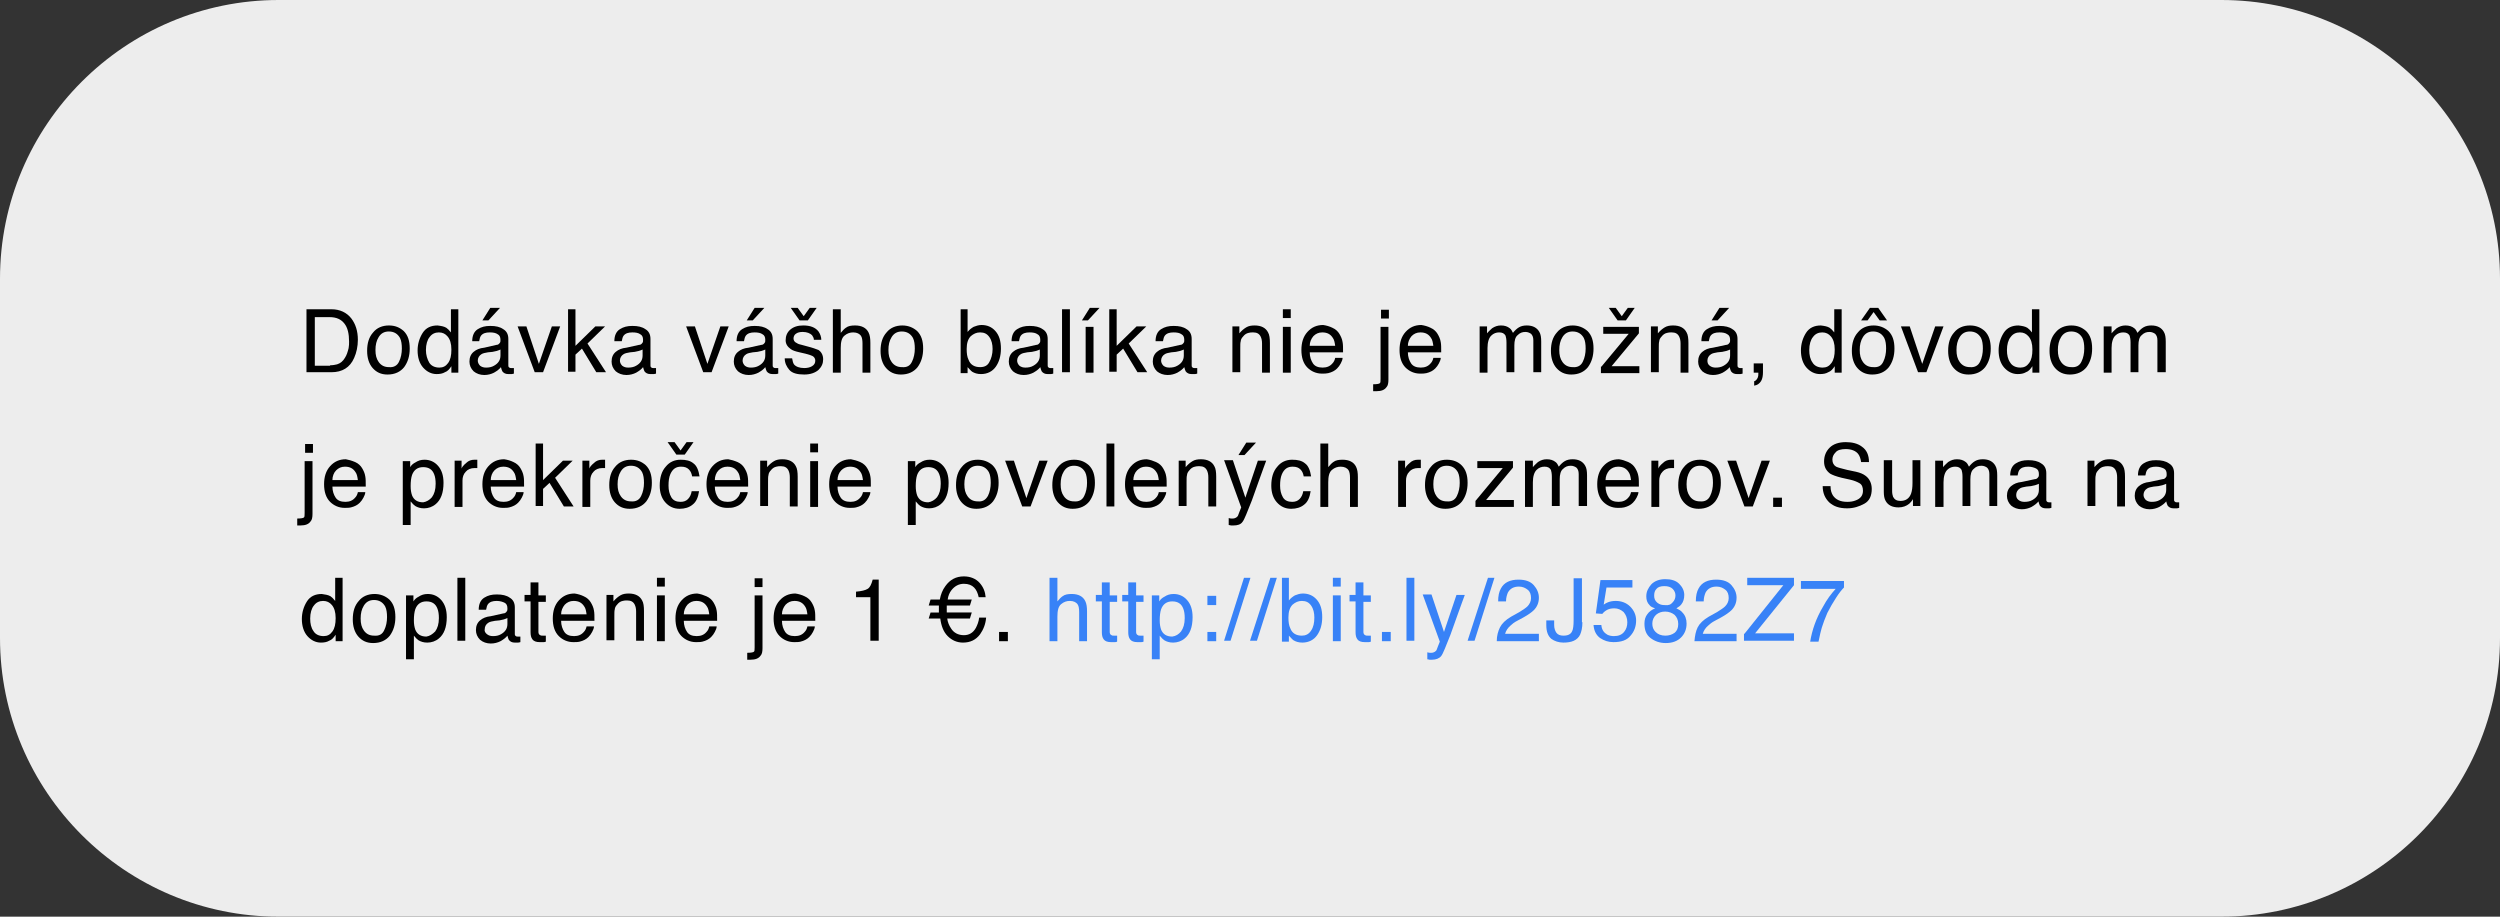 <?xml version="1.0" encoding="utf-8"?>
<!-- Generator: Adobe Illustrator 25.1.0, SVG Export Plug-In . SVG Version: 6.00 Build 0)  -->
<svg version="1.1" id="Vrstva_1" xmlns="http://www.w3.org/2000/svg" xmlns:xlink="http://www.w3.org/1999/xlink" x="0px" y="0px"
	 viewBox="0 0 540 198" style="enable-background:new 0 0 540 198;" xml:space="preserve">
<rect x="0" y="0" width="540" height="198" fill="#333333" stroke="none"/>
<style type="text/css">
	.st0{fill:#EDEDED;}
	.st1{fill:#3882F7;}
</style>
<path class="st0" d="M60.2,0h419.6C513,0,540,27,540,60.2v77.6c0,33.3-27,60.2-60.2,60.2H60.2C27,198,0,171,0,137.8V60.2
	C0,27,27,0,60.2,0z"/>
<g>
	<path d="M66.2,66.8h5.4c1.8,0,3.3,0.7,4.3,2c0.9,1.2,1.4,2.7,1.4,4.6c0,1.4-0.3,2.8-0.8,3.9c-0.9,2.1-2.6,3.1-4.9,3.1h-5.4V66.8z
		 M71.3,78.9c0.6,0,1.1-0.1,1.5-0.2c0.7-0.2,1.3-0.7,1.7-1.4c0.4-0.6,0.6-1.3,0.8-2.1c0.1-0.5,0.1-1,0.1-1.4c0-1.7-0.3-3-1-3.9
		c-0.7-0.9-1.7-1.4-3.2-1.4h-3.2v10.5H71.3z"/>
	<path d="M87.2,71.5c0.9,0.9,1.3,2.1,1.3,3.8c0,1.6-0.4,2.9-1.2,4c-0.8,1-2,1.6-3.6,1.6c-1.4,0-2.4-0.5-3.2-1.4
		c-0.8-0.9-1.2-2.2-1.2-3.7c0-1.7,0.4-3,1.3-4c0.8-1,2-1.5,3.4-1.5C85.3,70.3,86.3,70.7,87.2,71.5z M86.2,78.1
		c0.4-0.8,0.6-1.8,0.6-2.8c0-0.9-0.1-1.7-0.4-2.3c-0.5-0.9-1.3-1.4-2.4-1.4c-1,0-1.7,0.4-2.2,1.2c-0.5,0.8-0.7,1.7-0.7,2.8
		c0,1.1,0.2,1.9,0.7,2.6c0.5,0.7,1.2,1.1,2.2,1.1C85,79.4,85.8,79,86.2,78.1z"/>
	<path d="M96.4,70.8c0.3,0.2,0.6,0.5,1,1v-5H99v13.7h-1.5v-1.4c-0.4,0.6-0.8,1.1-1.4,1.3c-0.5,0.3-1.1,0.4-1.8,0.4
		c-1.1,0-2.1-0.5-2.9-1.4c-0.8-0.9-1.2-2.2-1.2-3.7c0-1.4,0.4-2.7,1.1-3.8c0.7-1.1,1.8-1.6,3.2-1.6C95.3,70.4,95.9,70.5,96.4,70.8z
		 M92.7,78.3c0.4,0.7,1.2,1.1,2.2,1.1c0.8,0,1.4-0.3,1.9-1c0.5-0.7,0.7-1.6,0.7-2.9c0-1.3-0.3-2.2-0.8-2.8c-0.5-0.6-1.1-0.9-1.9-0.9
		c-0.8,0-1.5,0.3-2,1c-0.5,0.6-0.8,1.6-0.8,2.8C92,76.7,92.3,77.6,92.7,78.3z"/>
	<path d="M107.2,74.5c0.4,0,0.6-0.2,0.8-0.5c0.1-0.1,0.1-0.4,0.1-0.6c0-0.6-0.2-1-0.6-1.2c-0.4-0.3-1-0.4-1.7-0.4
		c-0.9,0-1.5,0.2-1.9,0.7c-0.2,0.3-0.3,0.6-0.4,1.2H102c0-1.2,0.4-2.1,1.2-2.6c0.8-0.5,1.6-0.7,2.7-0.7c1.2,0,2.1,0.2,2.8,0.7
		c0.7,0.4,1.1,1.1,1.1,2.1v5.7c0,0.2,0,0.3,0.1,0.4c0.1,0.1,0.2,0.2,0.5,0.2c0.1,0,0.2,0,0.3,0c0.1,0,0.2,0,0.3,0v1.2
		c-0.3,0.1-0.5,0.1-0.6,0.1c-0.1,0-0.3,0-0.6,0c-0.6,0-1-0.2-1.3-0.6c-0.1-0.2-0.2-0.5-0.3-0.9c-0.3,0.4-0.8,0.8-1.5,1.2
		c-0.6,0.3-1.3,0.5-2.1,0.5c-0.9,0-1.7-0.3-2.3-0.8c-0.6-0.6-0.9-1.3-0.9-2.1c0-0.9,0.3-1.6,0.9-2.1s1.3-0.8,2.3-0.9L107.2,74.5z
		 M103.7,79c0.4,0.3,0.8,0.4,1.3,0.4c0.6,0,1.2-0.1,1.7-0.4c0.9-0.5,1.4-1.2,1.4-2.2v-1.3c-0.2,0.1-0.5,0.2-0.8,0.3
		c-0.3,0.1-0.6,0.1-0.9,0.2l-1,0.1c-0.6,0.1-1.1,0.2-1.4,0.4c-0.5,0.3-0.8,0.8-0.8,1.4C103.2,78.3,103.4,78.7,103.7,79z M108,66.5
		l-2.5,2.7h-1.3l1.7-2.7H108z"/>
	<path d="M113.7,70.5l2.7,8.1l2.8-8.1h1.8l-3.7,9.9h-1.8l-3.7-9.9H113.7z"/>
	<path d="M122.7,66.8h1.6v7.9l4.3-4.2h2.1l-3.8,3.7l4,6.2h-2.1l-3.1-5.1l-1.4,1.3v3.7h-1.6V66.8z"/>
	<path d="M138,74.5c0.4,0,0.6-0.2,0.8-0.5c0.1-0.1,0.1-0.4,0.1-0.6c0-0.6-0.2-1-0.6-1.2c-0.4-0.3-1-0.4-1.7-0.4
		c-0.9,0-1.5,0.2-1.9,0.7c-0.2,0.3-0.3,0.6-0.4,1.2h-1.6c0-1.2,0.4-2.1,1.2-2.6c0.8-0.5,1.6-0.7,2.7-0.7c1.2,0,2.1,0.2,2.8,0.7
		c0.7,0.4,1.1,1.1,1.1,2.1v5.7c0,0.2,0,0.3,0.1,0.4c0.1,0.1,0.2,0.2,0.5,0.2c0.1,0,0.2,0,0.3,0c0.1,0,0.2,0,0.3,0v1.2
		c-0.3,0.1-0.5,0.1-0.6,0.1c-0.1,0-0.3,0-0.6,0c-0.6,0-1-0.2-1.3-0.6c-0.1-0.2-0.2-0.5-0.3-0.9c-0.3,0.4-0.8,0.8-1.5,1.2
		c-0.6,0.3-1.3,0.5-2.1,0.5c-0.9,0-1.7-0.3-2.3-0.8c-0.6-0.6-0.9-1.3-0.9-2.1c0-0.9,0.3-1.6,0.9-2.1s1.3-0.8,2.3-0.9L138,74.5z
		 M134.4,79c0.4,0.3,0.8,0.4,1.3,0.4c0.6,0,1.2-0.1,1.7-0.4c0.9-0.5,1.4-1.2,1.4-2.2v-1.3c-0.2,0.1-0.5,0.2-0.8,0.3
		c-0.3,0.1-0.6,0.1-0.9,0.2l-1,0.1c-0.6,0.1-1.1,0.2-1.4,0.4c-0.5,0.3-0.8,0.8-0.8,1.4C133.9,78.3,134.1,78.7,134.4,79z"/>
	<path d="M150.1,70.5l2.7,8.1l2.8-8.1h1.8l-3.7,9.9h-1.8l-3.7-9.9H150.1z"/>
	<path d="M164.4,74.5c0.4,0,0.6-0.2,0.8-0.5c0.1-0.1,0.1-0.4,0.1-0.6c0-0.6-0.2-1-0.6-1.2c-0.4-0.3-1-0.4-1.7-0.4
		c-0.9,0-1.5,0.2-1.9,0.7c-0.2,0.3-0.3,0.6-0.4,1.2h-1.6c0-1.2,0.4-2.1,1.2-2.6c0.8-0.5,1.6-0.7,2.7-0.7c1.2,0,2.1,0.2,2.8,0.7
		c0.7,0.4,1.1,1.1,1.1,2.1v5.7c0,0.2,0,0.3,0.1,0.4c0.1,0.1,0.2,0.2,0.5,0.2c0.1,0,0.2,0,0.3,0c0.1,0,0.2,0,0.3,0v1.2
		c-0.3,0.1-0.5,0.1-0.6,0.1c-0.1,0-0.3,0-0.6,0c-0.6,0-1-0.2-1.3-0.6c-0.1-0.2-0.2-0.5-0.3-0.9c-0.3,0.4-0.8,0.8-1.5,1.2
		c-0.6,0.3-1.3,0.5-2.1,0.5c-0.9,0-1.7-0.3-2.3-0.8c-0.6-0.6-0.9-1.3-0.9-2.1c0-0.9,0.3-1.6,0.9-2.1s1.3-0.8,2.3-0.9L164.4,74.5z
		 M160.9,79c0.4,0.3,0.8,0.4,1.3,0.4c0.6,0,1.2-0.1,1.7-0.4c0.9-0.5,1.4-1.2,1.4-2.2v-1.3c-0.2,0.1-0.5,0.2-0.8,0.3
		c-0.3,0.1-0.6,0.1-0.9,0.2l-1,0.1c-0.6,0.1-1.1,0.2-1.4,0.4c-0.5,0.3-0.8,0.8-0.8,1.4C160.4,78.3,160.6,78.7,160.9,79z M165.1,66.5
		l-2.5,2.7h-1.3l1.7-2.7H165.1z"/>
	<path d="M171.1,77.4c0.1,0.6,0.2,1,0.4,1.3c0.4,0.5,1.2,0.8,2.2,0.8c0.6,0,1.2-0.1,1.7-0.4c0.5-0.3,0.7-0.7,0.7-1.2
		c0-0.4-0.2-0.8-0.6-1c-0.2-0.1-0.7-0.3-1.5-0.5l-1.3-0.3c-0.9-0.2-1.5-0.4-1.9-0.7c-0.7-0.5-1.1-1.1-1.1-1.9c0-0.9,0.3-1.7,1-2.3
		c0.7-0.6,1.6-0.9,2.8-0.9c1.5,0,2.6,0.4,3.3,1.3c0.4,0.6,0.6,1.2,0.6,1.8h-1.6c0-0.4-0.2-0.7-0.4-1c-0.4-0.4-1.1-0.7-2-0.7
		c-0.6,0-1.1,0.1-1.5,0.4c-0.3,0.2-0.5,0.6-0.5,1c0,0.4,0.2,0.8,0.7,1c0.3,0.2,0.6,0.3,1.1,0.4l1.1,0.3c1.2,0.3,2,0.6,2.5,0.8
		c0.6,0.4,1,1.1,1,2c0,0.9-0.3,1.6-1,2.3c-0.7,0.6-1.7,1-3.1,1c-1.5,0-2.6-0.3-3.2-1c-0.6-0.7-1-1.5-1-2.5H171.1z M174.5,69.2h-1.8
		l-1.9-2.7h1.5l1.3,1.8l1.3-1.8h1.5L174.5,69.2z"/>
	<path d="M179.9,66.8h1.7v5.1c0.4-0.5,0.8-0.9,1.1-1.1c0.5-0.4,1.2-0.5,2-0.5c1.4,0,2.4,0.5,2.9,1.5c0.3,0.6,0.4,1.3,0.4,2.3v6.4
		h-1.7v-6.3c0-0.7-0.1-1.3-0.3-1.6c-0.3-0.5-0.9-0.8-1.7-0.8c-0.7,0-1.3,0.2-1.9,0.7c-0.6,0.5-0.8,1.4-0.8,2.7v5.3h-1.7V66.8z"/>
	<path d="M198.1,71.5c0.9,0.9,1.3,2.1,1.3,3.8c0,1.6-0.4,2.9-1.2,4c-0.8,1-2,1.6-3.6,1.6c-1.4,0-2.4-0.5-3.2-1.4
		c-0.8-0.9-1.2-2.2-1.2-3.7c0-1.7,0.4-3,1.3-4c0.8-1,2-1.5,3.4-1.5C196.1,70.3,197.2,70.7,198.1,71.5z M197,78.1
		c0.4-0.8,0.6-1.8,0.6-2.8c0-0.9-0.1-1.7-0.4-2.3c-0.5-0.9-1.3-1.4-2.4-1.4c-1,0-1.7,0.4-2.2,1.2c-0.5,0.8-0.7,1.7-0.7,2.8
		c0,1.1,0.2,1.9,0.7,2.6c0.5,0.7,1.2,1.1,2.2,1.1C195.9,79.4,196.6,79,197,78.1z"/>
	<path d="M207.4,66.8h1.6v4.9c0.4-0.5,0.8-0.8,1.3-1.1c0.5-0.2,1.1-0.4,1.7-0.4c1.2,0,2.2,0.4,3,1.3c0.8,0.9,1.2,2.1,1.2,3.8
		c0,1.6-0.4,2.9-1.1,3.9s-1.8,1.6-3.2,1.6c-0.8,0-1.4-0.2-1.9-0.5c-0.3-0.2-0.6-0.6-1-1v1.3h-1.5V66.8z M213.7,78.2
		c0.4-0.7,0.7-1.7,0.7-2.8c0-1-0.2-1.9-0.7-2.6c-0.5-0.7-1.1-1-2-1c-0.8,0-1.4,0.3-2,0.8c-0.6,0.6-0.9,1.5-0.9,2.8
		c0,0.9,0.1,1.7,0.4,2.3c0.4,1.1,1.3,1.6,2.5,1.6C212.6,79.3,213.3,79,213.7,78.2z"/>
	<path d="M223.8,74.5c0.4,0,0.6-0.2,0.8-0.5c0.1-0.1,0.1-0.4,0.1-0.6c0-0.6-0.2-1-0.6-1.2c-0.4-0.3-1-0.4-1.7-0.4
		c-0.9,0-1.5,0.2-1.9,0.7c-0.2,0.3-0.3,0.6-0.4,1.2h-1.6c0-1.2,0.4-2.1,1.2-2.6c0.8-0.5,1.6-0.7,2.7-0.7c1.2,0,2.1,0.2,2.8,0.7
		c0.7,0.4,1.1,1.1,1.1,2.1v5.7c0,0.2,0,0.3,0.1,0.4c0.1,0.1,0.2,0.2,0.5,0.2c0.1,0,0.2,0,0.3,0c0.1,0,0.2,0,0.3,0v1.2
		c-0.3,0.1-0.5,0.1-0.6,0.1c-0.1,0-0.3,0-0.6,0c-0.6,0-1-0.2-1.3-0.6c-0.1-0.2-0.2-0.5-0.3-0.9c-0.3,0.4-0.8,0.8-1.5,1.2
		c-0.6,0.3-1.3,0.5-2.1,0.5c-0.9,0-1.7-0.3-2.3-0.8c-0.6-0.6-0.9-1.3-0.9-2.1c0-0.9,0.3-1.6,0.9-2.1s1.3-0.8,2.3-0.9L223.8,74.5z
		 M220.2,79c0.4,0.3,0.8,0.4,1.3,0.4c0.6,0,1.2-0.1,1.7-0.4c0.9-0.5,1.4-1.2,1.4-2.2v-1.3c-0.2,0.1-0.5,0.2-0.8,0.3
		c-0.3,0.1-0.6,0.1-0.9,0.2l-1,0.1c-0.6,0.1-1.1,0.2-1.4,0.4c-0.5,0.3-0.8,0.8-0.8,1.4C219.7,78.3,219.9,78.7,220.2,79z"/>
	<path d="M229.4,66.8h1.7v13.6h-1.7V66.8z"/>
	<path d="M237.5,66.5l-2.5,2.7h-1.3l1.7-2.7H237.5z M234.5,70.6h1.7v9.9h-1.7V70.6z"/>
	<path d="M239.6,66.8h1.6v7.9l4.3-4.2h2.1l-3.8,3.7l4,6.2h-2.1l-3.1-5.1l-1.4,1.3v3.7h-1.6V66.8z"/>
	<path d="M254.9,74.5c0.4,0,0.6-0.2,0.8-0.5c0.1-0.1,0.1-0.4,0.1-0.6c0-0.6-0.2-1-0.6-1.2c-0.4-0.3-1-0.4-1.7-0.4
		c-0.9,0-1.5,0.2-1.9,0.7c-0.2,0.3-0.3,0.6-0.4,1.2h-1.6c0-1.2,0.4-2.1,1.2-2.6c0.8-0.5,1.6-0.7,2.7-0.7c1.2,0,2.1,0.2,2.8,0.7
		c0.7,0.4,1.1,1.1,1.1,2.1v5.7c0,0.2,0,0.3,0.1,0.4c0.1,0.1,0.2,0.2,0.5,0.2c0.1,0,0.2,0,0.3,0c0.1,0,0.2,0,0.3,0v1.2
		c-0.3,0.1-0.5,0.1-0.6,0.1c-0.1,0-0.3,0-0.6,0c-0.6,0-1-0.2-1.3-0.6c-0.1-0.2-0.2-0.5-0.3-0.9c-0.3,0.4-0.8,0.8-1.5,1.2
		c-0.6,0.3-1.3,0.5-2.1,0.5c-0.9,0-1.7-0.3-2.3-0.8c-0.6-0.6-0.9-1.3-0.9-2.1c0-0.9,0.3-1.6,0.9-2.1s1.3-0.8,2.3-0.9L254.9,74.5z
		 M251.3,79c0.4,0.3,0.8,0.4,1.3,0.4c0.6,0,1.2-0.1,1.7-0.4c0.9-0.5,1.4-1.2,1.4-2.2v-1.3c-0.2,0.1-0.5,0.2-0.8,0.3
		c-0.3,0.1-0.6,0.1-0.9,0.2l-1,0.1c-0.6,0.1-1.1,0.2-1.4,0.4c-0.5,0.3-0.8,0.8-0.8,1.4C250.8,78.3,251,78.7,251.3,79z"/>
	<path d="M266.1,70.5h1.6V72c0.5-0.6,1-1,1.5-1.3c0.5-0.3,1.1-0.4,1.8-0.4c1.4,0,2.4,0.5,2.9,1.5c0.3,0.5,0.4,1.3,0.4,2.3v6.4h-1.7
		v-6.3c0-0.6-0.1-1.1-0.3-1.5c-0.3-0.6-0.8-0.9-1.6-0.9c-0.4,0-0.7,0-1,0.1c-0.5,0.1-0.9,0.4-1.2,0.8c-0.3,0.3-0.5,0.7-0.5,1
		c-0.1,0.3-0.1,0.8-0.1,1.5v5.2h-1.7V70.5z"/>
	<path d="M277.1,66.8h1.7v1.9h-1.7V66.8z M277.1,70.6h1.7v9.9h-1.7V70.6z"/>
	<path d="M287.8,70.8c0.7,0.3,1.2,0.8,1.5,1.3c0.3,0.5,0.6,1.1,0.7,1.8c0.1,0.5,0.1,1.2,0.1,2.2h-7.2c0,1,0.3,1.8,0.7,2.4
		c0.4,0.6,1.1,0.9,2.1,0.9c0.9,0,1.6-0.3,2.1-0.9c0.3-0.3,0.5-0.7,0.6-1.2h1.6c0,0.4-0.2,0.8-0.4,1.2c-0.2,0.4-0.5,0.8-0.8,1.1
		c-0.5,0.5-1.1,0.8-1.9,1c-0.4,0.1-0.8,0.1-1.4,0.1c-1.2,0-2.3-0.5-3.1-1.3c-0.9-0.9-1.3-2.2-1.3-3.8c0-1.6,0.4-2.9,1.3-3.9
		c0.9-1,2-1.5,3.4-1.5C286.5,70.3,287.2,70.5,287.8,70.8z M288.4,74.7c-0.1-0.7-0.2-1.3-0.5-1.7c-0.5-0.8-1.2-1.2-2.3-1.2
		c-0.8,0-1.4,0.3-1.9,0.8c-0.5,0.6-0.8,1.3-0.8,2.1H288.4z"/>
	<path d="M296.7,83c0.7,0,1.2-0.1,1.3-0.2c0.2-0.1,0.2-0.4,0.2-1V70.6h1.7V82c0,0.7-0.1,1.3-0.4,1.6c-0.4,0.6-1.1,0.9-2.2,0.9
		c-0.1,0-0.2,0-0.3,0c-0.1,0-0.2,0-0.4,0V83z M300,68.8h-1.7v-1.9h1.7V68.8z"/>
	<path d="M309,70.8c0.7,0.3,1.2,0.8,1.5,1.3c0.3,0.5,0.6,1.1,0.7,1.8c0.1,0.5,0.1,1.2,0.1,2.2h-7.2c0,1,0.3,1.8,0.7,2.4
		c0.4,0.6,1.1,0.9,2.1,0.9c0.9,0,1.6-0.3,2.1-0.9c0.3-0.3,0.5-0.7,0.6-1.2h1.6c0,0.4-0.2,0.8-0.4,1.2c-0.2,0.4-0.5,0.8-0.8,1.1
		c-0.5,0.5-1.1,0.8-1.9,1c-0.4,0.1-0.8,0.1-1.4,0.1c-1.2,0-2.3-0.5-3.1-1.3c-0.9-0.9-1.3-2.2-1.3-3.8c0-1.6,0.4-2.9,1.3-3.9
		c0.9-1,2-1.5,3.4-1.5C307.7,70.3,308.4,70.5,309,70.8z M309.6,74.7c-0.1-0.7-0.2-1.3-0.5-1.7c-0.5-0.8-1.2-1.2-2.3-1.2
		c-0.8,0-1.4,0.3-1.9,0.8c-0.5,0.6-0.8,1.3-0.8,2.1H309.6z"/>
	<path d="M319.5,70.5h1.7V72c0.4-0.5,0.8-0.8,1.1-1.1c0.6-0.4,1.2-0.6,1.9-0.6c0.8,0,1.4,0.2,1.9,0.6c0.3,0.2,0.5,0.6,0.7,1
		c0.4-0.5,0.8-0.9,1.3-1.2c0.5-0.3,1.1-0.4,1.7-0.4c1.3,0,2.2,0.5,2.7,1.4c0.3,0.5,0.4,1.2,0.4,2.1v6.6h-1.7v-6.9
		c0-0.7-0.2-1.1-0.5-1.4c-0.3-0.2-0.7-0.4-1.2-0.4c-0.7,0-1.2,0.2-1.7,0.7c-0.5,0.4-0.7,1.2-0.7,2.2v5.8h-1.7V74
		c0-0.7-0.1-1.2-0.2-1.5c-0.3-0.5-0.7-0.7-1.4-0.7c-0.6,0-1.2,0.2-1.7,0.7c-0.5,0.5-0.8,1.4-0.8,2.7v5.3h-1.7V70.5z"/>
	<path d="M342.9,71.5c0.9,0.9,1.3,2.1,1.3,3.8c0,1.6-0.4,2.9-1.2,4c-0.8,1-2,1.6-3.6,1.6c-1.4,0-2.4-0.5-3.2-1.4
		c-0.8-0.9-1.2-2.2-1.2-3.7c0-1.7,0.4-3,1.3-4c0.8-1,2-1.5,3.4-1.5C340.9,70.3,342,70.7,342.9,71.5z M341.9,78.1
		c0.4-0.8,0.6-1.8,0.6-2.8c0-0.9-0.1-1.7-0.4-2.3c-0.5-0.9-1.3-1.4-2.4-1.4c-1,0-1.7,0.4-2.2,1.2c-0.5,0.8-0.7,1.7-0.7,2.8
		c0,1.1,0.2,1.9,0.7,2.6c0.5,0.7,1.2,1.1,2.2,1.1C340.7,79.4,341.5,79,341.9,78.1z"/>
	<path d="M345.9,79.2l5.9-7.1h-5.5v-1.5h7.7v1.4l-5.9,7.1h6v1.5h-8.3V79.2z M351.2,69.2h-1.8l-1.9-2.7h1.5l1.3,1.8l1.3-1.8h1.5
		L351.2,69.2z"/>
	<path d="M356.5,70.5h1.6V72c0.5-0.6,1-1,1.5-1.3c0.5-0.3,1.1-0.4,1.8-0.4c1.4,0,2.4,0.5,2.9,1.5c0.3,0.5,0.4,1.3,0.4,2.3v6.4h-1.7
		v-6.3c0-0.6-0.1-1.1-0.3-1.5c-0.3-0.6-0.8-0.9-1.6-0.9c-0.4,0-0.7,0-1,0.1c-0.5,0.1-0.9,0.4-1.2,0.8c-0.3,0.3-0.5,0.7-0.5,1
		c-0.1,0.3-0.1,0.8-0.1,1.5v5.2h-1.7V70.5z"/>
	<path d="M372.8,74.5c0.4,0,0.6-0.2,0.8-0.5c0.1-0.1,0.1-0.4,0.1-0.6c0-0.6-0.2-1-0.6-1.2c-0.4-0.3-1-0.4-1.7-0.4
		c-0.9,0-1.5,0.2-1.9,0.7c-0.2,0.3-0.3,0.6-0.4,1.2h-1.6c0-1.2,0.4-2.1,1.2-2.6c0.8-0.5,1.6-0.7,2.7-0.7c1.2,0,2.1,0.2,2.8,0.7
		c0.7,0.4,1.1,1.1,1.1,2.1v5.7c0,0.2,0,0.3,0.1,0.4s0.2,0.2,0.5,0.2c0.1,0,0.2,0,0.2,0c0.1,0,0.2,0,0.3,0v1.2
		c-0.3,0.1-0.5,0.1-0.6,0.1c-0.1,0-0.3,0-0.6,0c-0.6,0-1-0.2-1.3-0.6c-0.1-0.2-0.2-0.5-0.3-0.9c-0.3,0.4-0.8,0.8-1.5,1.2
		c-0.6,0.3-1.3,0.5-2.1,0.5c-0.9,0-1.7-0.3-2.3-0.8c-0.6-0.6-0.9-1.3-0.9-2.1c0-0.9,0.3-1.6,0.9-2.1c0.6-0.5,1.3-0.8,2.3-0.9
		L372.8,74.5z M369.3,79c0.4,0.3,0.8,0.4,1.3,0.4c0.6,0,1.2-0.1,1.7-0.4c0.9-0.5,1.4-1.2,1.4-2.2v-1.3c-0.2,0.1-0.5,0.2-0.8,0.3
		s-0.6,0.1-0.9,0.2l-1,0.1c-0.6,0.1-1.1,0.2-1.4,0.4c-0.5,0.3-0.8,0.8-0.8,1.4C368.8,78.3,368.9,78.7,369.3,79z M373.5,66.5
		l-2.5,2.7h-1.3l1.7-2.7H373.5z"/>
	<path d="M378.8,82.4c0.4-0.1,0.7-0.4,0.9-0.9c0.1-0.3,0.1-0.5,0.1-0.8c0,0,0-0.1,0-0.1s0-0.1,0-0.1h-1v-2h2v1.9
		c0,0.7-0.1,1.4-0.4,1.9s-0.8,0.9-1.5,1V82.4z"/>
	<path d="M395.2,70.8c0.3,0.2,0.6,0.5,1,1v-5h1.6v13.7h-1.5v-1.4c-0.4,0.6-0.8,1.1-1.4,1.3c-0.5,0.3-1.1,0.4-1.8,0.4
		c-1.1,0-2.1-0.5-2.9-1.4c-0.8-0.9-1.2-2.2-1.2-3.7c0-1.4,0.4-2.7,1.1-3.8c0.7-1.1,1.8-1.6,3.2-1.6
		C394.1,70.4,394.7,70.5,395.2,70.8z M391.5,78.3c0.4,0.7,1.2,1.1,2.2,1.1c0.8,0,1.4-0.3,1.9-1c0.5-0.7,0.7-1.6,0.7-2.9
		c0-1.3-0.3-2.2-0.8-2.8c-0.5-0.6-1.1-0.9-1.9-0.9c-0.8,0-1.5,0.3-2,1c-0.5,0.6-0.8,1.6-0.8,2.8C390.8,76.7,391,77.6,391.5,78.3z"/>
	<path d="M407.9,71.5c0.9,0.9,1.3,2.1,1.3,3.8c0,1.6-0.4,2.9-1.2,4c-0.8,1-2,1.6-3.6,1.6c-1.4,0-2.4-0.5-3.2-1.4
		c-0.8-0.9-1.2-2.2-1.2-3.7c0-1.7,0.4-3,1.3-4c0.8-1,2-1.5,3.4-1.5C405.9,70.3,407,70.7,407.9,71.5z M406.8,78.1
		c0.4-0.8,0.6-1.8,0.6-2.8c0-0.9-0.1-1.7-0.4-2.3c-0.5-0.9-1.3-1.4-2.4-1.4c-1,0-1.7,0.4-2.2,1.2c-0.5,0.8-0.7,1.7-0.7,2.8
		c0,1.1,0.2,1.9,0.7,2.6c0.5,0.7,1.2,1.1,2.2,1.1C405.7,79.4,406.4,79,406.8,78.1z M405.7,66.5l1.9,2.7H406l-1.3-1.8l-1.3,1.8H402
		l1.9-2.7H405.7z"/>
	<path d="M412.5,70.5l2.7,8.1l2.8-8.1h1.8l-3.7,9.9h-1.8l-3.7-9.9H412.5z"/>
	<path d="M428.7,71.5c0.9,0.9,1.3,2.1,1.3,3.8c0,1.6-0.4,2.9-1.2,4c-0.8,1-2,1.6-3.6,1.6c-1.4,0-2.4-0.5-3.2-1.4
		c-0.8-0.9-1.2-2.2-1.2-3.7c0-1.7,0.4-3,1.3-4c0.8-1,2-1.5,3.4-1.5C426.8,70.3,427.8,70.7,428.7,71.5z M427.7,78.1
		c0.4-0.8,0.6-1.8,0.6-2.8c0-0.9-0.1-1.7-0.4-2.3c-0.5-0.9-1.3-1.4-2.4-1.4c-1,0-1.7,0.4-2.2,1.2c-0.5,0.8-0.7,1.7-0.7,2.8
		c0,1.1,0.2,1.9,0.7,2.6c0.5,0.7,1.2,1.1,2.2,1.1C426.5,79.4,427.3,79,427.7,78.1z"/>
	<path d="M437.9,70.8c0.3,0.2,0.6,0.5,1,1v-5h1.6v13.7H439v-1.4c-0.4,0.6-0.8,1.1-1.4,1.3c-0.5,0.3-1.1,0.4-1.8,0.4
		c-1.1,0-2.1-0.5-2.9-1.4c-0.8-0.9-1.2-2.2-1.2-3.7c0-1.4,0.4-2.7,1.1-3.8c0.7-1.1,1.8-1.6,3.2-1.6
		C436.8,70.4,437.4,70.5,437.9,70.8z M434.2,78.3c0.4,0.7,1.2,1.1,2.2,1.1c0.8,0,1.4-0.3,1.9-1c0.5-0.7,0.7-1.6,0.7-2.9
		c0-1.3-0.3-2.2-0.8-2.8c-0.5-0.6-1.1-0.9-1.9-0.9c-0.8,0-1.5,0.3-2,1c-0.5,0.6-0.8,1.6-0.8,2.8C433.5,76.7,433.7,77.6,434.2,78.3z"
		/>
	<path d="M450.6,71.5c0.9,0.9,1.3,2.1,1.3,3.8c0,1.6-0.4,2.9-1.2,4c-0.8,1-2,1.6-3.6,1.6c-1.4,0-2.4-0.5-3.2-1.4
		c-0.8-0.9-1.2-2.2-1.2-3.7c0-1.7,0.4-3,1.3-4c0.8-1,2-1.5,3.4-1.5C448.7,70.3,449.7,70.7,450.6,71.5z M449.6,78.1
		c0.4-0.8,0.6-1.8,0.6-2.8c0-0.9-0.1-1.7-0.4-2.3c-0.5-0.9-1.3-1.4-2.4-1.4c-1,0-1.7,0.4-2.2,1.2c-0.5,0.8-0.7,1.7-0.7,2.8
		c0,1.1,0.2,1.9,0.7,2.6c0.5,0.7,1.2,1.1,2.2,1.1C448.4,79.4,449.2,79,449.6,78.1z"/>
	<path d="M454.4,70.5h1.7V72c0.4-0.5,0.8-0.8,1.1-1.1c0.6-0.4,1.2-0.6,1.9-0.6c0.8,0,1.4,0.2,1.9,0.6c0.3,0.2,0.5,0.6,0.7,1
		c0.4-0.5,0.8-0.9,1.3-1.2c0.5-0.3,1.1-0.4,1.7-0.4c1.3,0,2.2,0.5,2.7,1.4c0.3,0.5,0.4,1.2,0.4,2.1v6.6H466v-6.9
		c0-0.7-0.2-1.1-0.5-1.4c-0.3-0.2-0.7-0.4-1.2-0.4c-0.7,0-1.2,0.2-1.7,0.7c-0.5,0.4-0.7,1.2-0.7,2.2v5.8h-1.7V74
		c0-0.7-0.1-1.2-0.2-1.5c-0.3-0.5-0.7-0.7-1.4-0.7c-0.6,0-1.2,0.2-1.7,0.7c-0.5,0.5-0.8,1.4-0.8,2.7v5.3h-1.7V70.5z"/>
	<path d="M64.3,112c0.7,0,1.2-0.1,1.3-0.2c0.2-0.1,0.2-0.4,0.2-1V99.6h1.7V111c0,0.7-0.1,1.3-0.4,1.6c-0.4,0.6-1.1,0.9-2.2,0.9
		c-0.1,0-0.2,0-0.3,0c-0.1,0-0.2,0-0.4,0V112z M67.6,97.8h-1.7v-1.9h1.7V97.8z"/>
	<path d="M76.7,99.8c0.7,0.3,1.2,0.8,1.5,1.3c0.3,0.5,0.6,1.1,0.7,1.8c0.1,0.5,0.1,1.2,0.1,2.2h-7.2c0,1,0.3,1.8,0.7,2.4
		c0.4,0.6,1.1,0.9,2.1,0.9c0.9,0,1.6-0.3,2.1-0.9c0.3-0.3,0.5-0.7,0.6-1.2h1.6c0,0.4-0.2,0.8-0.4,1.2c-0.2,0.4-0.5,0.8-0.8,1.1
		c-0.5,0.5-1.1,0.8-1.9,1c-0.4,0.1-0.9,0.1-1.4,0.1c-1.2,0-2.3-0.5-3.1-1.3c-0.9-0.9-1.3-2.2-1.3-3.8c0-1.6,0.4-2.9,1.3-3.9
		c0.9-1,2-1.5,3.4-1.5C75.3,99.3,76,99.5,76.7,99.8z M77.3,103.7c-0.1-0.7-0.2-1.3-0.5-1.7c-0.5-0.8-1.2-1.2-2.3-1.2
		c-0.8,0-1.4,0.3-1.9,0.8s-0.8,1.3-0.8,2.1H77.3z"/>
	<path d="M87,99.6h1.6v1.3c0.3-0.5,0.7-0.8,1.1-1c0.6-0.4,1.2-0.6,2-0.6c1.1,0,2.1,0.4,2.9,1.3c0.8,0.9,1.2,2.1,1.2,3.7
		c0,2.2-0.6,3.7-1.7,4.6c-0.7,0.6-1.6,0.9-2.5,0.9c-0.8,0-1.4-0.2-1.9-0.5c-0.3-0.2-0.6-0.5-1-1v5.1H87V99.6z M93.3,107.4
		c0.5-0.7,0.8-1.6,0.8-2.9c0-0.8-0.1-1.5-0.3-2c-0.4-1.1-1.2-1.6-2.4-1.6c-1.2,0-2,0.6-2.4,1.7c-0.2,0.6-0.3,1.4-0.3,2.4
		c0,0.8,0.1,1.4,0.3,2c0.4,1,1.2,1.5,2.4,1.5C92.1,108.4,92.8,108,93.3,107.4z"/>
	<path d="M98.1,99.5h1.6v1.7c0.1-0.3,0.4-0.7,1-1.2c0.5-0.5,1.1-0.7,1.8-0.7c0,0,0.1,0,0.2,0c0.1,0,0.2,0,0.4,0v1.8
		c-0.1,0-0.2,0-0.3,0c-0.1,0-0.2,0-0.3,0c-0.8,0-1.5,0.3-1.9,0.8c-0.5,0.5-0.7,1.2-0.7,1.9v5.7h-1.7V99.5z"/>
	<path d="M110.9,99.8c0.7,0.3,1.2,0.8,1.5,1.3c0.3,0.5,0.6,1.1,0.7,1.8c0.1,0.5,0.1,1.2,0.1,2.2H106c0,1,0.3,1.8,0.7,2.4
		c0.4,0.6,1.1,0.9,2.1,0.9c0.9,0,1.6-0.3,2.1-0.9c0.3-0.3,0.5-0.7,0.6-1.2h1.6c0,0.4-0.2,0.8-0.4,1.2c-0.2,0.4-0.5,0.8-0.8,1.1
		c-0.5,0.5-1.1,0.8-1.9,1c-0.4,0.1-0.9,0.1-1.4,0.1c-1.2,0-2.3-0.5-3.1-1.3c-0.9-0.9-1.3-2.2-1.3-3.8c0-1.6,0.4-2.9,1.3-3.9
		c0.9-1,2-1.5,3.4-1.5C109.6,99.3,110.3,99.5,110.9,99.8z M111.5,103.7c-0.1-0.7-0.2-1.3-0.5-1.7c-0.5-0.8-1.2-1.2-2.3-1.2
		c-0.8,0-1.4,0.3-1.9,0.8s-0.8,1.3-0.8,2.1H111.5z"/>
	<path d="M115.7,95.8h1.6v7.9l4.3-4.2h2.1l-3.8,3.7l4,6.2h-2.1l-3.1-5.1l-1.4,1.3v3.7h-1.6V95.8z"/>
	<path d="M125.7,99.5h1.6v1.7c0.1-0.3,0.4-0.7,1-1.2c0.5-0.5,1.1-0.7,1.8-0.7c0,0,0.1,0,0.2,0c0.1,0,0.2,0,0.4,0v1.8
		c-0.1,0-0.2,0-0.3,0c-0.1,0-0.2,0-0.3,0c-0.8,0-1.5,0.3-1.9,0.8c-0.5,0.5-0.7,1.2-0.7,1.9v5.7h-1.7V99.5z"/>
	<path d="M139.5,100.5c0.9,0.9,1.3,2.1,1.3,3.8c0,1.6-0.4,2.9-1.2,4c-0.8,1-2,1.6-3.6,1.6c-1.4,0-2.4-0.5-3.2-1.4
		c-0.8-0.9-1.2-2.2-1.2-3.7c0-1.7,0.4-3,1.3-4c0.8-1,2-1.5,3.4-1.5C137.6,99.3,138.6,99.7,139.5,100.5z M138.5,107.1
		c0.4-0.8,0.6-1.8,0.6-2.8c0-0.9-0.1-1.7-0.4-2.3c-0.5-0.9-1.3-1.4-2.4-1.4c-1,0-1.7,0.4-2.2,1.2s-0.7,1.7-0.7,2.8
		c0,1.1,0.2,1.9,0.7,2.6c0.5,0.7,1.2,1.1,2.2,1.1C137.3,108.4,138.1,108,138.5,107.1z"/>
	<path d="M149.8,100.1c0.7,0.5,1.1,1.5,1.3,2.8h-1.6c-0.1-0.6-0.3-1.1-0.7-1.5c-0.4-0.4-0.9-0.6-1.7-0.6c-1.1,0-1.8,0.5-2.3,1.6
		c-0.3,0.7-0.4,1.5-0.4,2.5c0,1,0.2,1.8,0.6,2.5c0.4,0.7,1.1,1,2,1c0.7,0,1.2-0.2,1.6-0.6c0.4-0.4,0.7-1,0.8-1.7h1.6
		c-0.2,1.3-0.6,2.3-1.4,2.9c-0.7,0.6-1.7,0.9-2.8,0.9c-1.3,0-2.3-0.5-3.1-1.4c-0.8-0.9-1.2-2.1-1.2-3.6c0-1.7,0.4-3.1,1.3-4.1
		c0.8-1,1.9-1.5,3.2-1.5C148.2,99.3,149.1,99.5,149.8,100.1z M147.9,98.2h-1.8l-1.9-2.7h1.5l1.3,1.8l1.3-1.8h1.5L147.9,98.2z"/>
	<path d="M159.3,99.8c0.7,0.3,1.2,0.8,1.5,1.3c0.3,0.5,0.6,1.1,0.7,1.8c0.1,0.5,0.1,1.2,0.1,2.2h-7.2c0,1,0.3,1.8,0.7,2.4
		c0.4,0.6,1.1,0.9,2.1,0.9c0.9,0,1.6-0.3,2.1-0.9c0.3-0.3,0.5-0.7,0.6-1.2h1.6c0,0.4-0.2,0.8-0.4,1.2c-0.2,0.4-0.5,0.8-0.8,1.1
		c-0.5,0.5-1.1,0.8-1.9,1c-0.4,0.1-0.9,0.1-1.4,0.1c-1.2,0-2.3-0.5-3.1-1.3c-0.9-0.9-1.3-2.2-1.3-3.8c0-1.6,0.4-2.9,1.3-3.9
		c0.9-1,2-1.5,3.4-1.5C157.9,99.3,158.6,99.5,159.3,99.8z M159.9,103.7c-0.1-0.7-0.2-1.3-0.5-1.7c-0.5-0.8-1.2-1.2-2.3-1.2
		c-0.8,0-1.4,0.3-1.9,0.8s-0.8,1.3-0.8,2.1H159.9z"/>
	<path d="M164.1,99.5h1.6v1.4c0.5-0.6,1-1,1.5-1.3c0.5-0.3,1.1-0.4,1.8-0.4c1.4,0,2.4,0.5,2.9,1.5c0.3,0.5,0.4,1.3,0.4,2.3v6.4h-1.7
		v-6.3c0-0.6-0.1-1.1-0.3-1.5c-0.3-0.6-0.8-0.9-1.6-0.9c-0.4,0-0.7,0-1,0.1c-0.5,0.1-0.9,0.4-1.2,0.8c-0.3,0.3-0.5,0.7-0.5,1
		c-0.1,0.3-0.1,0.8-0.1,1.5v5.2h-1.7V99.5z"/>
	<path d="M175,95.8h1.7v1.9H175V95.8z M175,99.6h1.7v9.9H175V99.6z"/>
	<path d="M185.8,99.8c0.7,0.3,1.2,0.8,1.5,1.3c0.3,0.5,0.6,1.1,0.7,1.8c0.1,0.5,0.1,1.2,0.1,2.2h-7.2c0,1,0.3,1.8,0.7,2.4
		c0.4,0.6,1.1,0.9,2.1,0.9c0.9,0,1.6-0.3,2.1-0.9c0.3-0.3,0.5-0.7,0.6-1.2h1.6c0,0.4-0.2,0.8-0.4,1.2c-0.2,0.4-0.5,0.8-0.8,1.1
		c-0.5,0.5-1.1,0.8-1.9,1c-0.4,0.1-0.9,0.1-1.4,0.1c-1.2,0-2.3-0.5-3.1-1.3c-0.9-0.9-1.3-2.2-1.3-3.8c0-1.6,0.4-2.9,1.3-3.9
		c0.9-1,2-1.5,3.4-1.5C184.4,99.3,185.1,99.5,185.8,99.8z M186.4,103.7c-0.1-0.7-0.2-1.3-0.5-1.7c-0.5-0.8-1.2-1.2-2.3-1.2
		c-0.8,0-1.4,0.3-1.9,0.8s-0.8,1.3-0.8,2.1H186.4z"/>
	<path d="M196.1,99.6h1.6v1.3c0.3-0.5,0.7-0.8,1.1-1c0.6-0.4,1.2-0.6,2-0.6c1.1,0,2.1,0.4,2.9,1.3c0.8,0.9,1.2,2.1,1.2,3.7
		c0,2.2-0.6,3.7-1.7,4.6c-0.7,0.6-1.6,0.9-2.5,0.9c-0.8,0-1.4-0.2-1.9-0.5c-0.3-0.2-0.6-0.5-1-1v5.1h-1.7V99.6z M202.4,107.4
		c0.5-0.7,0.8-1.6,0.8-2.9c0-0.8-0.1-1.5-0.3-2c-0.4-1.1-1.2-1.6-2.4-1.6c-1.2,0-2,0.6-2.4,1.7c-0.2,0.6-0.3,1.4-0.3,2.4
		c0,0.8,0.1,1.4,0.3,2c0.4,1,1.2,1.5,2.4,1.5C201.2,108.4,201.9,108,202.4,107.4z"/>
	<path d="M214.4,100.5c0.9,0.9,1.3,2.1,1.3,3.8c0,1.6-0.4,2.9-1.2,4c-0.8,1-2,1.6-3.6,1.6c-1.4,0-2.4-0.5-3.2-1.4
		c-0.8-0.9-1.2-2.2-1.2-3.7c0-1.7,0.4-3,1.3-4c0.8-1,2-1.5,3.4-1.5C212.4,99.3,213.5,99.7,214.4,100.5z M213.4,107.1
		c0.4-0.8,0.6-1.8,0.6-2.8c0-0.9-0.1-1.7-0.4-2.3c-0.5-0.9-1.3-1.4-2.4-1.4c-1,0-1.7,0.4-2.2,1.2s-0.7,1.7-0.7,2.8
		c0,1.1,0.2,1.9,0.7,2.6c0.5,0.7,1.2,1.1,2.2,1.1C212.2,108.4,212.9,108,213.4,107.1z"/>
	<path d="M219,99.5l2.7,8.1l2.8-8.1h1.8l-3.7,9.9h-1.8l-3.7-9.9H219z"/>
	<path d="M235.2,100.5c0.9,0.9,1.3,2.1,1.3,3.8c0,1.6-0.4,2.9-1.2,4c-0.8,1-2,1.6-3.6,1.6c-1.4,0-2.4-0.5-3.2-1.4
		c-0.8-0.9-1.2-2.2-1.2-3.7c0-1.7,0.4-3,1.3-4c0.8-1,2-1.5,3.4-1.5C233.3,99.3,234.3,99.7,235.2,100.5z M234.2,107.1
		c0.4-0.8,0.6-1.8,0.6-2.8c0-0.9-0.1-1.7-0.4-2.3c-0.5-0.9-1.3-1.4-2.4-1.4c-1,0-1.7,0.4-2.2,1.2s-0.7,1.7-0.7,2.8
		c0,1.1,0.2,1.9,0.7,2.6c0.5,0.7,1.2,1.1,2.2,1.1C233,108.4,233.8,108,234.2,107.1z"/>
	<path d="M239,95.8h1.7v13.6H239V95.8z"/>
	<path d="M249.7,99.8c0.7,0.3,1.2,0.8,1.5,1.3c0.3,0.5,0.6,1.1,0.7,1.8c0.1,0.5,0.1,1.2,0.1,2.2h-7.2c0,1,0.3,1.8,0.7,2.4
		c0.4,0.6,1.1,0.9,2.1,0.9c0.9,0,1.6-0.3,2.1-0.9c0.3-0.3,0.5-0.7,0.6-1.2h1.6c0,0.4-0.2,0.8-0.4,1.2c-0.2,0.4-0.5,0.8-0.8,1.1
		c-0.5,0.5-1.1,0.8-1.9,1c-0.4,0.1-0.9,0.1-1.4,0.1c-1.2,0-2.3-0.5-3.1-1.3c-0.9-0.9-1.3-2.2-1.3-3.8c0-1.6,0.4-2.9,1.3-3.9
		c0.9-1,2-1.5,3.4-1.5C248.4,99.3,249,99.5,249.7,99.8z M250.3,103.7c-0.1-0.7-0.2-1.3-0.5-1.7c-0.5-0.8-1.2-1.2-2.3-1.2
		c-0.8,0-1.4,0.3-1.9,0.8s-0.8,1.3-0.8,2.1H250.3z"/>
	<path d="M254.5,99.5h1.6v1.4c0.5-0.6,1-1,1.5-1.3c0.5-0.3,1.1-0.4,1.8-0.4c1.4,0,2.4,0.5,2.9,1.5c0.3,0.5,0.4,1.3,0.4,2.3v6.4h-1.7
		v-6.3c0-0.6-0.1-1.1-0.3-1.5c-0.3-0.6-0.8-0.9-1.6-0.9c-0.4,0-0.7,0-1,0.1c-0.5,0.1-0.9,0.4-1.2,0.8c-0.3,0.3-0.5,0.7-0.5,1
		c-0.1,0.3-0.1,0.8-0.1,1.5v5.2h-1.7V99.5z"/>
	<path d="M271.7,99.5h1.8c-0.2,0.6-0.8,2.1-1.6,4.4c-0.6,1.7-1.1,3.1-1.5,4.2c-1,2.5-1.6,4.1-2,4.6c-0.4,0.6-1.1,0.8-2,0.8
		c-0.2,0-0.4,0-0.5,0c-0.1,0-0.3-0.1-0.5-0.1v-1.5c0.3,0.1,0.5,0.1,0.6,0.1c0.1,0,0.2,0,0.3,0c0.3,0,0.5-0.1,0.7-0.2
		c0.1-0.1,0.3-0.2,0.4-0.4c0,0,0.1-0.3,0.3-0.8s0.3-0.8,0.4-1l-3.7-10.2h1.9l2.7,8.1L271.7,99.5z M271.3,95.6l-2.5,2.7h-1.3l1.7-2.7
		H271.3z"/>
	<path d="M281.9,100.1c0.7,0.5,1.1,1.5,1.3,2.8h-1.6c-0.1-0.6-0.3-1.1-0.7-1.5c-0.4-0.4-0.9-0.6-1.7-0.6c-1.1,0-1.8,0.5-2.3,1.6
		c-0.3,0.7-0.4,1.5-0.4,2.5c0,1,0.2,1.8,0.6,2.5c0.4,0.7,1.1,1,2,1c0.7,0,1.2-0.2,1.6-0.6c0.4-0.4,0.7-1,0.8-1.7h1.6
		c-0.2,1.3-0.6,2.3-1.4,2.9c-0.7,0.6-1.7,0.9-2.8,0.9c-1.3,0-2.3-0.5-3.1-1.4s-1.2-2.1-1.2-3.6c0-1.7,0.4-3.1,1.3-4.1
		c0.8-1,1.9-1.5,3.2-1.5C280.3,99.3,281.2,99.5,281.9,100.1z"/>
	<path d="M285.2,95.8h1.7v5.1c0.4-0.5,0.8-0.9,1.1-1.1c0.5-0.4,1.2-0.5,2-0.5c1.4,0,2.4,0.5,2.9,1.5c0.3,0.6,0.4,1.3,0.4,2.3v6.4
		h-1.7v-6.3c0-0.7-0.1-1.3-0.3-1.6c-0.3-0.5-0.9-0.8-1.7-0.8c-0.7,0-1.3,0.2-1.9,0.7c-0.6,0.5-0.8,1.4-0.8,2.7v5.3h-1.7V95.8z"/>
	<path d="M301.9,99.5h1.6v1.7c0.1-0.3,0.4-0.7,1-1.2c0.5-0.5,1.1-0.7,1.8-0.7c0,0,0.1,0,0.2,0c0.1,0,0.2,0,0.4,0v1.8
		c-0.1,0-0.2,0-0.3,0c-0.1,0-0.2,0-0.3,0c-0.8,0-1.5,0.3-1.9,0.8c-0.5,0.5-0.7,1.2-0.7,1.9v5.7h-1.7V99.5z"/>
	<path d="M315.7,100.5c0.9,0.9,1.3,2.1,1.3,3.8c0,1.6-0.4,2.9-1.2,4c-0.8,1-2,1.6-3.6,1.6c-1.4,0-2.4-0.5-3.2-1.4
		c-0.8-0.9-1.2-2.2-1.2-3.7c0-1.7,0.4-3,1.3-4c0.8-1,2-1.5,3.4-1.5C313.8,99.3,314.9,99.7,315.7,100.5z M314.7,107.1
		c0.4-0.8,0.6-1.8,0.6-2.8c0-0.9-0.1-1.7-0.4-2.3c-0.5-0.9-1.3-1.4-2.4-1.4c-1,0-1.7,0.4-2.2,1.2c-0.5,0.8-0.7,1.7-0.7,2.8
		c0,1.1,0.2,1.9,0.7,2.6c0.5,0.7,1.2,1.1,2.2,1.1C313.5,108.4,314.3,108,314.7,107.1z"/>
	<path d="M318.7,108.2l5.9-7.1h-5.5v-1.5h7.7v1.4L321,108h6v1.5h-8.3V108.2z"/>
	<path d="M329.4,99.5h1.7v1.4c0.4-0.5,0.8-0.8,1.1-1.1c0.6-0.4,1.2-0.6,1.9-0.6c0.8,0,1.4,0.2,1.9,0.6c0.3,0.2,0.5,0.6,0.7,1
		c0.4-0.5,0.8-0.9,1.3-1.2c0.5-0.3,1.1-0.4,1.7-0.4c1.3,0,2.2,0.5,2.7,1.4c0.3,0.5,0.4,1.2,0.4,2.1v6.6H341v-6.9
		c0-0.7-0.2-1.1-0.5-1.4c-0.3-0.2-0.7-0.4-1.2-0.4c-0.7,0-1.2,0.2-1.7,0.7c-0.5,0.4-0.7,1.2-0.7,2.2v5.8h-1.7V103
		c0-0.7-0.1-1.2-0.2-1.5c-0.3-0.5-0.7-0.7-1.4-0.7c-0.6,0-1.2,0.2-1.7,0.7s-0.8,1.4-0.8,2.7v5.3h-1.7V99.5z"/>
	<path d="M351.7,99.8c0.7,0.3,1.2,0.8,1.5,1.3c0.3,0.5,0.6,1.1,0.7,1.8c0.1,0.5,0.1,1.2,0.1,2.2h-7.2c0,1,0.3,1.8,0.7,2.4
		c0.4,0.6,1.1,0.9,2.1,0.9c0.9,0,1.6-0.3,2.1-0.9c0.3-0.3,0.5-0.7,0.6-1.2h1.6c0,0.4-0.2,0.8-0.4,1.2s-0.5,0.8-0.8,1.1
		c-0.5,0.5-1.1,0.8-1.9,1c-0.4,0.1-0.8,0.1-1.4,0.1c-1.2,0-2.3-0.5-3.1-1.3c-0.9-0.9-1.3-2.2-1.3-3.8c0-1.6,0.4-2.9,1.3-3.9
		s2-1.5,3.4-1.5C350.4,99.3,351,99.5,351.7,99.8z M352.3,103.7c-0.1-0.7-0.2-1.3-0.5-1.7c-0.5-0.8-1.2-1.2-2.3-1.2
		c-0.8,0-1.4,0.3-1.9,0.8c-0.5,0.6-0.8,1.3-0.8,2.1H352.3z"/>
	<path d="M356.6,99.5h1.6v1.7c0.1-0.3,0.4-0.7,1-1.2c0.5-0.5,1.1-0.7,1.8-0.7c0,0,0.1,0,0.2,0c0.1,0,0.2,0,0.4,0v1.8
		c-0.1,0-0.2,0-0.3,0c-0.1,0-0.2,0-0.3,0c-0.8,0-1.5,0.3-1.9,0.8c-0.5,0.5-0.7,1.2-0.7,1.9v5.7h-1.7V99.5z"/>
	<path d="M370.4,100.5c0.9,0.9,1.3,2.1,1.3,3.8c0,1.6-0.4,2.9-1.2,4c-0.8,1-2,1.6-3.6,1.6c-1.4,0-2.4-0.5-3.2-1.4
		c-0.8-0.9-1.2-2.2-1.2-3.7c0-1.7,0.4-3,1.3-4c0.8-1,2-1.5,3.4-1.5C368.5,99.3,369.5,99.7,370.4,100.5z M369.4,107.1
		c0.4-0.8,0.6-1.8,0.6-2.8c0-0.9-0.1-1.7-0.4-2.3c-0.5-0.9-1.3-1.4-2.4-1.4c-1,0-1.7,0.4-2.2,1.2c-0.5,0.8-0.7,1.7-0.7,2.8
		c0,1.1,0.2,1.9,0.7,2.6c0.5,0.7,1.2,1.1,2.2,1.1C368.2,108.4,369,108,369.4,107.1z"/>
	<path d="M375,99.5l2.7,8.1l2.8-8.1h1.8l-3.7,9.9h-1.8l-3.7-9.9H375z"/>
	<path d="M383,107.5h1.9v2H383V107.5z"/>
	<path d="M395.4,105.1c0,0.8,0.2,1.4,0.5,1.9c0.6,0.9,1.6,1.4,3.1,1.4c0.7,0,1.3-0.1,1.8-0.3c1.1-0.4,1.6-1.1,1.6-2.1
		c0-0.7-0.2-1.3-0.7-1.6c-0.5-0.3-1.2-0.6-2.1-0.8l-1.8-0.4c-1.2-0.3-2-0.6-2.5-0.9c-0.8-0.6-1.3-1.4-1.3-2.6c0-1.2,0.4-2.2,1.2-3
		c0.8-0.8,2-1.2,3.5-1.2c1.4,0,2.6,0.3,3.5,1c1,0.7,1.5,1.8,1.5,3.3h-1.7c-0.1-0.7-0.3-1.3-0.6-1.7c-0.5-0.7-1.5-1.1-2.7-1.1
		c-1,0-1.8,0.2-2.2,0.7c-0.5,0.5-0.7,1-0.7,1.6c0,0.7,0.3,1.2,0.8,1.5c0.4,0.2,1.2,0.4,2.4,0.7l1.9,0.4c0.9,0.2,1.6,0.5,2.1,0.9
		c0.8,0.6,1.3,1.6,1.3,2.8c0,1.5-0.5,2.6-1.6,3.2s-2.3,1-3.7,1c-1.7,0-2.9-0.4-3.9-1.3c-0.9-0.9-1.4-2-1.4-3.5H395.4z"/>
	<path d="M408.7,99.5v6.6c0,0.5,0.1,0.9,0.2,1.2c0.3,0.6,0.8,0.9,1.6,0.9c1.1,0,1.9-0.5,2.3-1.6c0.2-0.6,0.3-1.3,0.3-2.3v-4.9h1.7
		v9.9h-1.6l0-1.5c-0.2,0.4-0.5,0.7-0.8,1c-0.6,0.5-1.4,0.8-2.3,0.8c-1.4,0-2.3-0.5-2.8-1.4c-0.3-0.5-0.4-1.2-0.4-2v-6.8H408.7z"/>
	<path d="M418,99.5h1.7v1.4c0.4-0.5,0.8-0.8,1.1-1.1c0.6-0.4,1.2-0.6,1.9-0.6c0.8,0,1.4,0.2,1.9,0.6c0.3,0.2,0.5,0.6,0.7,1
		c0.4-0.5,0.8-0.9,1.3-1.2c0.5-0.3,1.1-0.4,1.7-0.4c1.3,0,2.2,0.5,2.7,1.4c0.3,0.5,0.4,1.2,0.4,2.1v6.6h-1.7v-6.9
		c0-0.7-0.2-1.1-0.5-1.4c-0.3-0.2-0.7-0.4-1.2-0.4c-0.7,0-1.2,0.2-1.7,0.7c-0.5,0.4-0.7,1.2-0.7,2.2v5.8h-1.7V103
		c0-0.7-0.1-1.2-0.2-1.5c-0.3-0.5-0.7-0.7-1.4-0.7c-0.6,0-1.2,0.2-1.7,0.7s-0.8,1.4-0.8,2.7v5.3H418V99.5z"/>
	<path d="M439.5,103.5c0.4,0,0.6-0.2,0.8-0.5c0.1-0.1,0.1-0.4,0.1-0.6c0-0.6-0.2-1-0.6-1.2s-1-0.4-1.7-0.4c-0.9,0-1.5,0.2-1.9,0.7
		c-0.2,0.3-0.3,0.6-0.4,1.2h-1.6c0-1.2,0.4-2.1,1.2-2.6c0.8-0.5,1.6-0.7,2.7-0.7c1.2,0,2.1,0.2,2.8,0.7c0.7,0.4,1.1,1.1,1.1,2.1v5.7
		c0,0.2,0,0.3,0.1,0.4c0.1,0.1,0.2,0.2,0.5,0.2c0.1,0,0.2,0,0.2,0c0.1,0,0.2,0,0.3,0v1.2c-0.3,0.1-0.5,0.1-0.6,0.1
		c-0.1,0-0.3,0-0.6,0c-0.6,0-1-0.2-1.3-0.6c-0.1-0.2-0.2-0.5-0.3-0.9c-0.3,0.4-0.8,0.8-1.5,1.2c-0.6,0.3-1.3,0.5-2.1,0.5
		c-0.9,0-1.7-0.3-2.3-0.8c-0.6-0.6-0.9-1.3-0.9-2.1c0-0.9,0.3-1.6,0.9-2.1c0.6-0.5,1.3-0.8,2.3-0.9L439.5,103.5z M436,108
		c0.4,0.3,0.8,0.4,1.3,0.4c0.6,0,1.2-0.1,1.7-0.4c0.9-0.5,1.4-1.2,1.4-2.2v-1.3c-0.2,0.1-0.5,0.2-0.8,0.3s-0.6,0.1-0.9,0.2l-1,0.1
		c-0.6,0.1-1.1,0.2-1.4,0.4c-0.5,0.3-0.8,0.8-0.8,1.4C435.5,107.3,435.6,107.7,436,108z"/>
	<path d="M450.8,99.5h1.6v1.4c0.5-0.6,1-1,1.5-1.3c0.5-0.3,1.1-0.4,1.8-0.4c1.4,0,2.4,0.5,2.9,1.5c0.3,0.5,0.4,1.3,0.4,2.3v6.4h-1.7
		v-6.3c0-0.6-0.1-1.1-0.3-1.5c-0.3-0.6-0.8-0.9-1.6-0.9c-0.4,0-0.7,0-1,0.1c-0.5,0.1-0.9,0.4-1.2,0.8c-0.3,0.3-0.5,0.7-0.5,1
		c-0.1,0.3-0.1,0.8-0.1,1.5v5.2h-1.7V99.5z"/>
	<path d="M467.1,103.5c0.4,0,0.6-0.2,0.8-0.5c0.1-0.1,0.1-0.4,0.1-0.6c0-0.6-0.2-1-0.6-1.2s-1-0.4-1.7-0.4c-0.9,0-1.5,0.2-1.9,0.7
		c-0.2,0.3-0.3,0.6-0.4,1.2h-1.6c0-1.2,0.4-2.1,1.2-2.6c0.8-0.5,1.6-0.7,2.7-0.7c1.2,0,2.1,0.2,2.8,0.7c0.7,0.4,1.1,1.1,1.1,2.1v5.7
		c0,0.2,0,0.3,0.1,0.4c0.1,0.1,0.2,0.2,0.5,0.2c0.1,0,0.2,0,0.2,0c0.1,0,0.2,0,0.3,0v1.2c-0.3,0.1-0.5,0.1-0.6,0.1
		c-0.1,0-0.3,0-0.6,0c-0.6,0-1-0.2-1.3-0.6c-0.1-0.2-0.2-0.5-0.3-0.9c-0.3,0.4-0.8,0.8-1.5,1.2c-0.6,0.3-1.3,0.5-2.1,0.5
		c-0.9,0-1.7-0.3-2.3-0.8c-0.6-0.6-0.9-1.3-0.9-2.1c0-0.9,0.3-1.6,0.9-2.1c0.6-0.5,1.3-0.8,2.3-0.9L467.1,103.5z M463.5,108
		c0.4,0.3,0.8,0.4,1.3,0.4c0.6,0,1.2-0.1,1.7-0.4c0.9-0.5,1.4-1.2,1.4-2.2v-1.3c-0.2,0.1-0.5,0.2-0.8,0.3s-0.6,0.1-0.9,0.2l-1,0.1
		c-0.6,0.1-1.1,0.2-1.4,0.4c-0.5,0.3-0.8,0.8-0.8,1.4C463,107.3,463.2,107.7,463.5,108z"/>
	<path d="M71.4,128.8c0.3,0.2,0.6,0.5,1,1v-5H74v13.7h-1.5v-1.4c-0.4,0.6-0.8,1.1-1.4,1.3c-0.5,0.3-1.1,0.4-1.8,0.4
		c-1.1,0-2.1-0.5-2.9-1.4c-0.8-0.9-1.2-2.2-1.2-3.7c0-1.4,0.4-2.7,1.1-3.8c0.7-1.1,1.8-1.6,3.2-1.6
		C70.2,128.4,70.9,128.5,71.4,128.8z M67.7,136.3c0.4,0.7,1.2,1.1,2.2,1.1c0.8,0,1.4-0.3,1.9-1c0.5-0.7,0.7-1.6,0.7-2.9
		c0-1.3-0.3-2.2-0.8-2.8c-0.5-0.6-1.1-0.9-1.9-0.9c-0.8,0-1.5,0.3-2,1c-0.5,0.6-0.8,1.6-0.8,2.8C67,134.7,67.2,135.6,67.7,136.3z"/>
	<path d="M84.1,129.5c0.9,0.9,1.3,2.1,1.3,3.8c0,1.6-0.4,2.9-1.2,4c-0.8,1-2,1.6-3.6,1.6c-1.4,0-2.4-0.5-3.2-1.4
		c-0.8-0.9-1.2-2.2-1.2-3.7c0-1.7,0.4-3,1.3-4c0.8-1,2-1.5,3.4-1.5C82.1,128.3,83.2,128.7,84.1,129.5z M83,136.1
		c0.4-0.8,0.6-1.8,0.6-2.8c0-0.9-0.1-1.7-0.4-2.3c-0.5-0.9-1.3-1.4-2.4-1.4c-1,0-1.7,0.4-2.2,1.2s-0.7,1.7-0.7,2.8
		c0,1.1,0.2,1.9,0.7,2.6s1.2,1.1,2.2,1.1C81.9,137.4,82.6,137,83,136.1z"/>
	<path d="M87.7,128.6h1.6v1.3c0.3-0.5,0.7-0.8,1.1-1c0.6-0.4,1.2-0.6,2-0.6c1.1,0,2.1,0.4,2.9,1.3c0.8,0.9,1.2,2.1,1.2,3.7
		c0,2.2-0.6,3.7-1.7,4.6c-0.7,0.6-1.6,0.9-2.5,0.9c-0.8,0-1.4-0.2-1.9-0.5c-0.3-0.2-0.6-0.5-1-1v5.1h-1.7V128.6z M94,136.4
		c0.5-0.7,0.8-1.6,0.8-2.9c0-0.8-0.1-1.5-0.3-2c-0.4-1.1-1.2-1.6-2.4-1.6c-1.2,0-2,0.6-2.4,1.7c-0.2,0.6-0.3,1.4-0.3,2.4
		c0,0.8,0.1,1.4,0.3,2c0.4,1,1.2,1.5,2.4,1.5C92.8,137.4,93.4,137,94,136.4z"/>
	<path d="M98.8,124.8h1.7v13.6h-1.7V124.8z"/>
	<path d="M108.7,132.5c0.4,0,0.6-0.2,0.8-0.5c0.1-0.1,0.1-0.4,0.1-0.6c0-0.6-0.2-1-0.6-1.2s-1-0.4-1.7-0.4c-0.9,0-1.5,0.2-1.9,0.7
		c-0.2,0.3-0.3,0.6-0.4,1.2h-1.6c0-1.2,0.4-2.1,1.2-2.6c0.8-0.5,1.6-0.7,2.7-0.7c1.2,0,2.1,0.2,2.8,0.7c0.7,0.4,1.1,1.1,1.1,2.1v5.7
		c0,0.2,0,0.3,0.1,0.4c0.1,0.1,0.2,0.2,0.5,0.2c0.1,0,0.2,0,0.3,0c0.1,0,0.2,0,0.3,0v1.2c-0.3,0.1-0.5,0.1-0.6,0.1
		c-0.1,0-0.3,0-0.6,0c-0.6,0-1-0.2-1.3-0.6c-0.1-0.2-0.2-0.5-0.3-0.9c-0.3,0.4-0.8,0.8-1.5,1.2c-0.6,0.3-1.3,0.5-2.1,0.5
		c-0.9,0-1.7-0.3-2.3-0.8c-0.6-0.6-0.9-1.3-0.9-2.1c0-0.9,0.3-1.6,0.9-2.1c0.6-0.5,1.3-0.8,2.3-0.9L108.7,132.5z M105.2,137
		c0.4,0.3,0.8,0.4,1.3,0.4c0.6,0,1.2-0.1,1.7-0.4c0.9-0.5,1.4-1.2,1.4-2.2v-1.3c-0.2,0.1-0.5,0.2-0.8,0.3c-0.3,0.1-0.6,0.1-0.9,0.2
		l-1,0.1c-0.6,0.1-1.1,0.2-1.4,0.4c-0.5,0.3-0.8,0.8-0.8,1.4C104.6,136.3,104.8,136.7,105.2,137z"/>
	<path d="M114.6,125.8h1.7v2.8h1.6v1.4h-1.6v6.5c0,0.3,0.1,0.6,0.4,0.7c0.1,0.1,0.3,0.1,0.6,0.1c0.1,0,0.2,0,0.3,0s0.2,0,0.3,0v1.3
		c-0.2,0.1-0.4,0.1-0.6,0.1c-0.2,0-0.4,0-0.7,0c-0.8,0-1.3-0.2-1.6-0.6c-0.3-0.4-0.4-0.9-0.4-1.6v-6.6h-1.3v-1.4h1.3V125.8z"/>
	<path d="M126.1,128.8c0.7,0.3,1.2,0.8,1.5,1.3c0.3,0.5,0.6,1.1,0.7,1.8c0.1,0.5,0.1,1.2,0.1,2.2h-7.2c0,1,0.3,1.8,0.7,2.4
		c0.4,0.6,1.1,0.9,2.1,0.9c0.9,0,1.6-0.3,2.1-0.9c0.3-0.3,0.5-0.7,0.6-1.2h1.6c0,0.4-0.2,0.8-0.4,1.2c-0.2,0.4-0.5,0.8-0.8,1.1
		c-0.5,0.5-1.1,0.8-1.9,1c-0.4,0.1-0.9,0.1-1.4,0.1c-1.2,0-2.3-0.5-3.1-1.3c-0.9-0.9-1.3-2.2-1.3-3.8c0-1.6,0.4-2.9,1.3-3.9
		c0.9-1,2-1.5,3.4-1.5C124.8,128.3,125.5,128.5,126.1,128.8z M126.7,132.7c-0.1-0.7-0.2-1.3-0.5-1.7c-0.5-0.8-1.2-1.2-2.3-1.2
		c-0.8,0-1.4,0.3-1.9,0.8c-0.5,0.6-0.8,1.3-0.8,2.1H126.7z"/>
	<path d="M130.9,128.5h1.6v1.4c0.5-0.6,1-1,1.5-1.3c0.5-0.3,1.1-0.4,1.8-0.4c1.4,0,2.4,0.5,2.9,1.5c0.3,0.5,0.4,1.3,0.4,2.3v6.4
		h-1.7v-6.3c0-0.6-0.1-1.1-0.3-1.5c-0.3-0.6-0.8-0.9-1.6-0.9c-0.4,0-0.7,0-1,0.1c-0.5,0.1-0.9,0.4-1.2,0.8c-0.3,0.3-0.5,0.7-0.5,1
		c-0.1,0.3-0.1,0.8-0.1,1.5v5.2h-1.7V128.5z"/>
	<path d="M141.9,124.8h1.7v1.9h-1.7V124.8z M141.9,128.6h1.7v9.9h-1.7V128.6z"/>
	<path d="M152.6,128.8c0.7,0.3,1.2,0.8,1.5,1.3c0.3,0.5,0.6,1.1,0.7,1.8c0.1,0.5,0.1,1.2,0.1,2.2h-7.2c0,1,0.3,1.8,0.7,2.4
		c0.4,0.6,1.1,0.9,2.1,0.9c0.9,0,1.6-0.3,2.1-0.9c0.3-0.3,0.5-0.7,0.6-1.2h1.6c0,0.4-0.2,0.8-0.4,1.2c-0.2,0.4-0.5,0.8-0.8,1.1
		c-0.5,0.5-1.1,0.8-1.9,1c-0.4,0.1-0.9,0.1-1.4,0.1c-1.2,0-2.3-0.5-3.1-1.3c-0.9-0.9-1.3-2.2-1.3-3.8c0-1.6,0.4-2.9,1.3-3.9
		c0.9-1,2-1.5,3.4-1.5C151.3,128.3,151.9,128.5,152.6,128.8z M153.2,132.7c-0.1-0.7-0.2-1.3-0.5-1.7c-0.5-0.8-1.2-1.2-2.3-1.2
		c-0.8,0-1.4,0.3-1.9,0.8c-0.5,0.6-0.8,1.3-0.8,2.1H153.2z"/>
	<path d="M161.5,141c0.7,0,1.2-0.1,1.3-0.2c0.2-0.1,0.2-0.4,0.2-1v-11.2h1.7V140c0,0.7-0.1,1.3-0.4,1.6c-0.4,0.6-1.1,0.9-2.2,0.9
		c-0.1,0-0.2,0-0.3,0c-0.1,0-0.2,0-0.4,0V141z M164.7,126.8h-1.7v-1.9h1.7V126.8z"/>
	<path d="M173.8,128.8c0.7,0.3,1.2,0.8,1.5,1.3c0.3,0.5,0.6,1.1,0.7,1.8c0.1,0.5,0.1,1.2,0.1,2.2h-7.2c0,1,0.3,1.8,0.7,2.4
		c0.4,0.6,1.1,0.9,2.1,0.9c0.9,0,1.6-0.3,2.1-0.9c0.3-0.3,0.5-0.7,0.6-1.2h1.6c0,0.4-0.2,0.8-0.4,1.2c-0.2,0.4-0.5,0.8-0.8,1.1
		c-0.5,0.5-1.1,0.8-1.9,1c-0.4,0.1-0.9,0.1-1.4,0.1c-1.2,0-2.3-0.5-3.1-1.3c-0.9-0.9-1.3-2.2-1.3-3.8c0-1.6,0.4-2.9,1.3-3.9
		c0.9-1,2-1.5,3.4-1.5C172.5,128.3,173.2,128.5,173.8,128.8z M174.4,132.7c-0.1-0.7-0.2-1.3-0.5-1.7c-0.5-0.8-1.2-1.2-2.3-1.2
		c-0.8,0-1.4,0.3-1.9,0.8c-0.5,0.6-0.8,1.3-0.8,2.1H174.4z"/>
	<path d="M184.9,129.1v-1.3c1.2-0.1,2-0.3,2.5-0.6c0.5-0.3,0.8-0.9,1.1-2h1.3v13.2H188v-9.4H184.9z"/>
	<path d="M200.6,133.6l0.4-1.3h1.8c0-0.3,0-0.5,0-0.8c0-0.2,0-0.5,0-0.7h-2.2l0.4-1.3h2c0.2-1.1,0.6-2.1,1.2-2.9
		c1-1.4,2.3-2.1,4-2.1c1.4,0,2.6,0.5,3.4,1.4c0.8,0.9,1.2,1.9,1.3,3.1h-1.5c-0.2-0.9-0.5-1.6-1-2.1c-0.5-0.5-1.2-0.8-2.2-0.8
		c-1.1,0-2,0.5-2.7,1.4c-0.4,0.5-0.7,1.2-0.8,2h5.2l-0.4,1.3h-5c0,0.3,0,0.6,0,1c0,0.2,0,0.3,0,0.5h5.4l-0.4,1.3h-4.9
		c0.1,0.8,0.4,1.5,0.8,2.1c0.6,1,1.6,1.5,2.8,1.5c1.1,0,2-0.5,2.6-1.6c0.3-0.6,0.6-1.3,0.7-2.2h1.5c-0.1,1.4-0.6,2.6-1.3,3.6
		c-0.9,1.2-2.1,1.8-3.7,1.8c-1.3,0-2.4-0.5-3.3-1.4c-0.9-0.9-1.4-2.2-1.6-3.8H200.6z"/>
	<path d="M215.8,136.5h1.9v2h-1.9V136.5z"/>
	<path class="st1" d="M226.7,124.8h1.7v5.1c0.4-0.5,0.8-0.9,1.1-1.1c0.5-0.4,1.2-0.5,2-0.5c1.4,0,2.4,0.5,2.9,1.5
		c0.3,0.6,0.4,1.3,0.4,2.3v6.4h-1.7v-6.3c0-0.7-0.1-1.3-0.3-1.6c-0.3-0.5-0.9-0.8-1.7-0.8c-0.7,0-1.3,0.2-1.9,0.7
		c-0.6,0.5-0.8,1.4-0.8,2.7v5.3h-1.7V124.8z"/>
	<path class="st1" d="M238,125.8h1.7v2.8h1.6v1.4h-1.6v6.5c0,0.3,0.1,0.6,0.4,0.7c0.1,0.1,0.3,0.1,0.6,0.1c0.1,0,0.2,0,0.3,0
		s0.2,0,0.3,0v1.3c-0.2,0.1-0.4,0.1-0.6,0.1c-0.2,0-0.4,0-0.7,0c-0.8,0-1.3-0.2-1.6-0.6c-0.3-0.4-0.4-0.9-0.4-1.6v-6.6h-1.3v-1.4
		h1.3V125.8z"/>
	<path class="st1" d="M243.7,125.8h1.7v2.8h1.6v1.4h-1.6v6.5c0,0.3,0.1,0.6,0.4,0.7c0.1,0.1,0.3,0.1,0.6,0.1c0.1,0,0.2,0,0.3,0
		s0.2,0,0.3,0v1.3c-0.2,0.1-0.4,0.1-0.6,0.1c-0.2,0-0.4,0-0.7,0c-0.8,0-1.3-0.2-1.6-0.6c-0.3-0.4-0.4-0.9-0.4-1.6v-6.6h-1.3v-1.4
		h1.3V125.8z"/>
	<path class="st1" d="M248.8,128.6h1.6v1.3c0.3-0.5,0.7-0.8,1.1-1c0.6-0.4,1.2-0.6,2-0.6c1.1,0,2.1,0.4,2.9,1.3
		c0.8,0.9,1.2,2.1,1.2,3.7c0,2.2-0.6,3.7-1.7,4.6c-0.7,0.6-1.6,0.9-2.5,0.9c-0.8,0-1.4-0.2-1.9-0.5c-0.3-0.2-0.6-0.5-1-1v5.1h-1.7
		V128.6z M255.1,136.4c0.5-0.7,0.8-1.6,0.8-2.9c0-0.8-0.1-1.5-0.3-2c-0.4-1.1-1.2-1.6-2.4-1.6c-1.2,0-2,0.6-2.4,1.7
		c-0.2,0.6-0.3,1.4-0.3,2.4c0,0.8,0.1,1.4,0.3,2c0.4,1,1.2,1.5,2.4,1.5C254,137.4,254.6,137,255.1,136.4z"/>
	<path class="st1" d="M260.8,128.7h1.9v2h-1.9V128.7z M260.8,136.5h1.9v2h-1.9V136.5z"/>
	<path class="st1" d="M268.7,124.8h1.4l-4.3,13.6h-1.4L268.7,124.8z"/>
	<path class="st1" d="M274.4,124.8h1.4l-4.3,13.6H270L274.4,124.8z"/>
	<path class="st1" d="M276.8,124.8h1.6v4.9c0.4-0.5,0.8-0.8,1.3-1.1c0.5-0.2,1.1-0.4,1.7-0.4c1.2,0,2.2,0.4,3,1.3
		c0.8,0.9,1.2,2.1,1.2,3.8c0,1.6-0.4,2.9-1.1,3.9s-1.8,1.6-3.2,1.6c-0.8,0-1.4-0.2-1.9-0.5c-0.3-0.2-0.6-0.6-1-1v1.3h-1.5V124.8z
		 M283.2,136.2c0.5-0.7,0.7-1.7,0.7-2.8c0-1-0.2-1.9-0.7-2.6c-0.5-0.7-1.1-1-2-1c-0.8,0-1.4,0.3-2,0.8c-0.6,0.6-0.9,1.5-0.9,2.8
		c0,0.9,0.1,1.7,0.4,2.3c0.4,1.1,1.3,1.6,2.5,1.6C282,137.3,282.7,137,283.2,136.2z"/>
	<path class="st1" d="M287.9,124.8h1.7v1.9h-1.7V124.8z M287.9,128.6h1.7v9.9h-1.7V128.6z"/>
	<path class="st1" d="M292.8,125.8h1.7v2.8h1.6v1.4h-1.6v6.5c0,0.3,0.1,0.6,0.4,0.7c0.1,0.1,0.3,0.1,0.6,0.1c0.1,0,0.2,0,0.3,0
		s0.2,0,0.3,0v1.3c-0.2,0.1-0.4,0.1-0.6,0.1c-0.2,0-0.4,0-0.7,0c-0.8,0-1.3-0.2-1.6-0.6c-0.3-0.4-0.4-0.9-0.4-1.6v-6.6h-1.3v-1.4
		h1.3V125.8z"/>
	<path class="st1" d="M298.5,136.5h1.9v2h-1.9V136.5z"/>
	<path class="st1" d="M303.8,124.8h1.7v13.6h-1.7V124.8z"/>
	<path class="st1" d="M314.6,128.5h1.8c-0.2,0.6-0.8,2.1-1.6,4.4c-0.6,1.7-1.1,3.1-1.5,4.2c-1,2.5-1.6,4.1-2,4.6s-1.1,0.8-2,0.8
		c-0.2,0-0.4,0-0.5,0s-0.3-0.1-0.5-0.1v-1.5c0.3,0.1,0.5,0.1,0.6,0.1c0.1,0,0.2,0,0.3,0c0.3,0,0.5-0.1,0.7-0.2
		c0.1-0.1,0.3-0.2,0.4-0.4c0,0,0.1-0.3,0.3-0.8s0.3-0.8,0.4-1l-3.7-10.2h1.9l2.7,8.1L314.6,128.5z"/>
	<path class="st1" d="M321.4,124.8h1.4l-4.3,13.6H317L321.4,124.8z"/>
	<path class="st1" d="M324,135.5c0.4-0.8,1.2-1.6,2.4-2.3l1.8-1c0.8-0.5,1.4-0.9,1.7-1.2c0.5-0.5,0.8-1.1,0.8-1.8
		c0-0.8-0.2-1.4-0.7-1.8s-1.1-0.7-1.9-0.7c-1.1,0-1.9,0.4-2.4,1.3c-0.2,0.5-0.4,1.1-0.4,1.9h-1.7c0-1.2,0.2-2.1,0.6-2.8
		c0.7-1.3,2-1.9,3.8-1.9c1.5,0,2.6,0.4,3.3,1.2c0.7,0.8,1.1,1.7,1.1,2.7c0,1.1-0.4,2-1.1,2.7c-0.4,0.4-1.2,1-2.3,1.6l-1.3,0.7
		c-0.6,0.3-1.1,0.7-1.4,1c-0.6,0.5-1,1.1-1.2,1.8h7.3v1.6h-9.1C323.3,137.3,323.6,136.3,324,135.5z"/>
	<path class="st1" d="M341.8,134.4c0,1.2-0.2,2-0.5,2.7c-0.6,1.2-1.8,1.7-3.6,1.7c-1,0-1.9-0.3-2.6-0.8c-0.7-0.6-1.1-1.5-1.1-3v-1
		h1.7v1c0,0.7,0.2,1.3,0.5,1.7c0.3,0.4,0.8,0.6,1.5,0.6c1,0,1.6-0.3,1.9-1c0.2-0.4,0.3-1.2,0.3-2.3v-9.1h1.8V134.4z"/>
	<path class="st1" d="M345.9,135.1c0.1,1,0.6,1.6,1.3,2c0.4,0.2,0.9,0.3,1.4,0.3c1,0,1.7-0.3,2.2-0.9c0.5-0.6,0.7-1.3,0.7-2.1
		c0-0.9-0.3-1.6-0.8-2.2c-0.6-0.5-1.2-0.8-2-0.8c-0.6,0-1.1,0.1-1.5,0.3s-0.8,0.5-1.1,0.9l-1.4-0.1l1-7.2h6.9v1.6h-5.6l-0.6,3.7
		c0.3-0.2,0.6-0.4,0.9-0.5c0.5-0.2,1.1-0.3,1.7-0.3c1.2,0,2.3,0.4,3.1,1.2c0.8,0.8,1.3,1.8,1.3,3c0,1.3-0.4,2.4-1.2,3.3
		c-0.8,1-2,1.4-3.7,1.4c-1.1,0-2-0.3-2.9-0.9c-0.8-0.6-1.3-1.5-1.4-2.8H345.9z"/>
	<path class="st1" d="M356.3,130.7c-0.5-0.5-0.7-1.1-0.7-1.9c0-1,0.4-1.8,1.1-2.6c0.7-0.7,1.7-1.1,3-1.1c1.3,0,2.3,0.3,3,1
		s1.1,1.5,1.1,2.4c0,0.8-0.2,1.5-0.6,2c-0.2,0.3-0.6,0.6-1.1,0.9c0.6,0.3,1,0.5,1.3,0.9c0.6,0.6,0.9,1.4,0.9,2.4
		c0,1.2-0.4,2.2-1.2,3c-0.8,0.8-1.9,1.2-3.3,1.2c-1.3,0-2.4-0.4-3.3-1.1c-0.9-0.7-1.3-1.7-1.3-3.1c0-0.8,0.2-1.5,0.6-2
		c0.4-0.6,1-1,1.7-1.3C356.9,131.2,356.5,131,356.3,130.7z M361.7,136.7c0.5-0.4,0.8-1,0.8-1.9c0-0.9-0.3-1.5-0.8-2
		c-0.5-0.4-1.2-0.7-2-0.7c-0.8,0-1.4,0.2-2,0.7c-0.5,0.5-0.8,1.1-0.8,1.9c0,0.7,0.2,1.3,0.7,1.8c0.5,0.5,1.2,0.8,2.1,0.8
		C360.5,137.3,361.1,137.1,361.7,136.7z M361.3,130.1c0.4-0.4,0.6-0.9,0.6-1.5c0-0.5-0.2-1-0.6-1.4c-0.4-0.4-1-0.6-1.8-0.6
		c-0.8,0-1.4,0.2-1.7,0.6c-0.4,0.4-0.5,0.9-0.5,1.5c0,0.6,0.2,1.1,0.7,1.5c0.5,0.4,1,0.5,1.6,0.5
		C360.4,130.8,360.9,130.6,361.3,130.1z"/>
	<path class="st1" d="M366.7,135.5c0.4-0.8,1.2-1.6,2.4-2.3l1.8-1c0.8-0.5,1.4-0.9,1.7-1.2c0.5-0.5,0.8-1.1,0.8-1.8
		c0-0.8-0.2-1.4-0.7-1.8s-1.1-0.7-1.9-0.7c-1.1,0-1.9,0.4-2.4,1.3c-0.2,0.5-0.4,1.1-0.4,1.9h-1.7c0-1.2,0.2-2.1,0.6-2.8
		c0.7-1.3,2-1.9,3.8-1.9c1.5,0,2.6,0.4,3.3,1.2c0.7,0.8,1.1,1.7,1.1,2.7c0,1.1-0.4,2-1.1,2.7c-0.4,0.4-1.2,1-2.3,1.6l-1.3,0.7
		c-0.6,0.3-1.1,0.7-1.4,1c-0.6,0.5-1,1.1-1.2,1.8h7.3v1.6H366C366.1,137.3,366.3,136.3,366.7,135.5z"/>
	<path class="st1" d="M376.8,136.9l8.4-10.5h-7.8v-1.6h10.1v1.6l-8.4,10.4h8.4v1.6h-10.8V136.9z"/>
	<path class="st1" d="M398.3,125.4v1.5c-0.4,0.4-1,1.1-1.7,2.2s-1.3,2.1-1.9,3.3c-0.5,1.2-0.9,2.2-1.2,3.2c-0.2,0.6-0.4,1.6-0.7,3
		h-1.8c0.4-2.5,1.3-5.1,2.8-7.6c0.8-1.5,1.7-2.7,2.7-3.8H389v-1.7H398.3z"/>
</g>
</svg>
